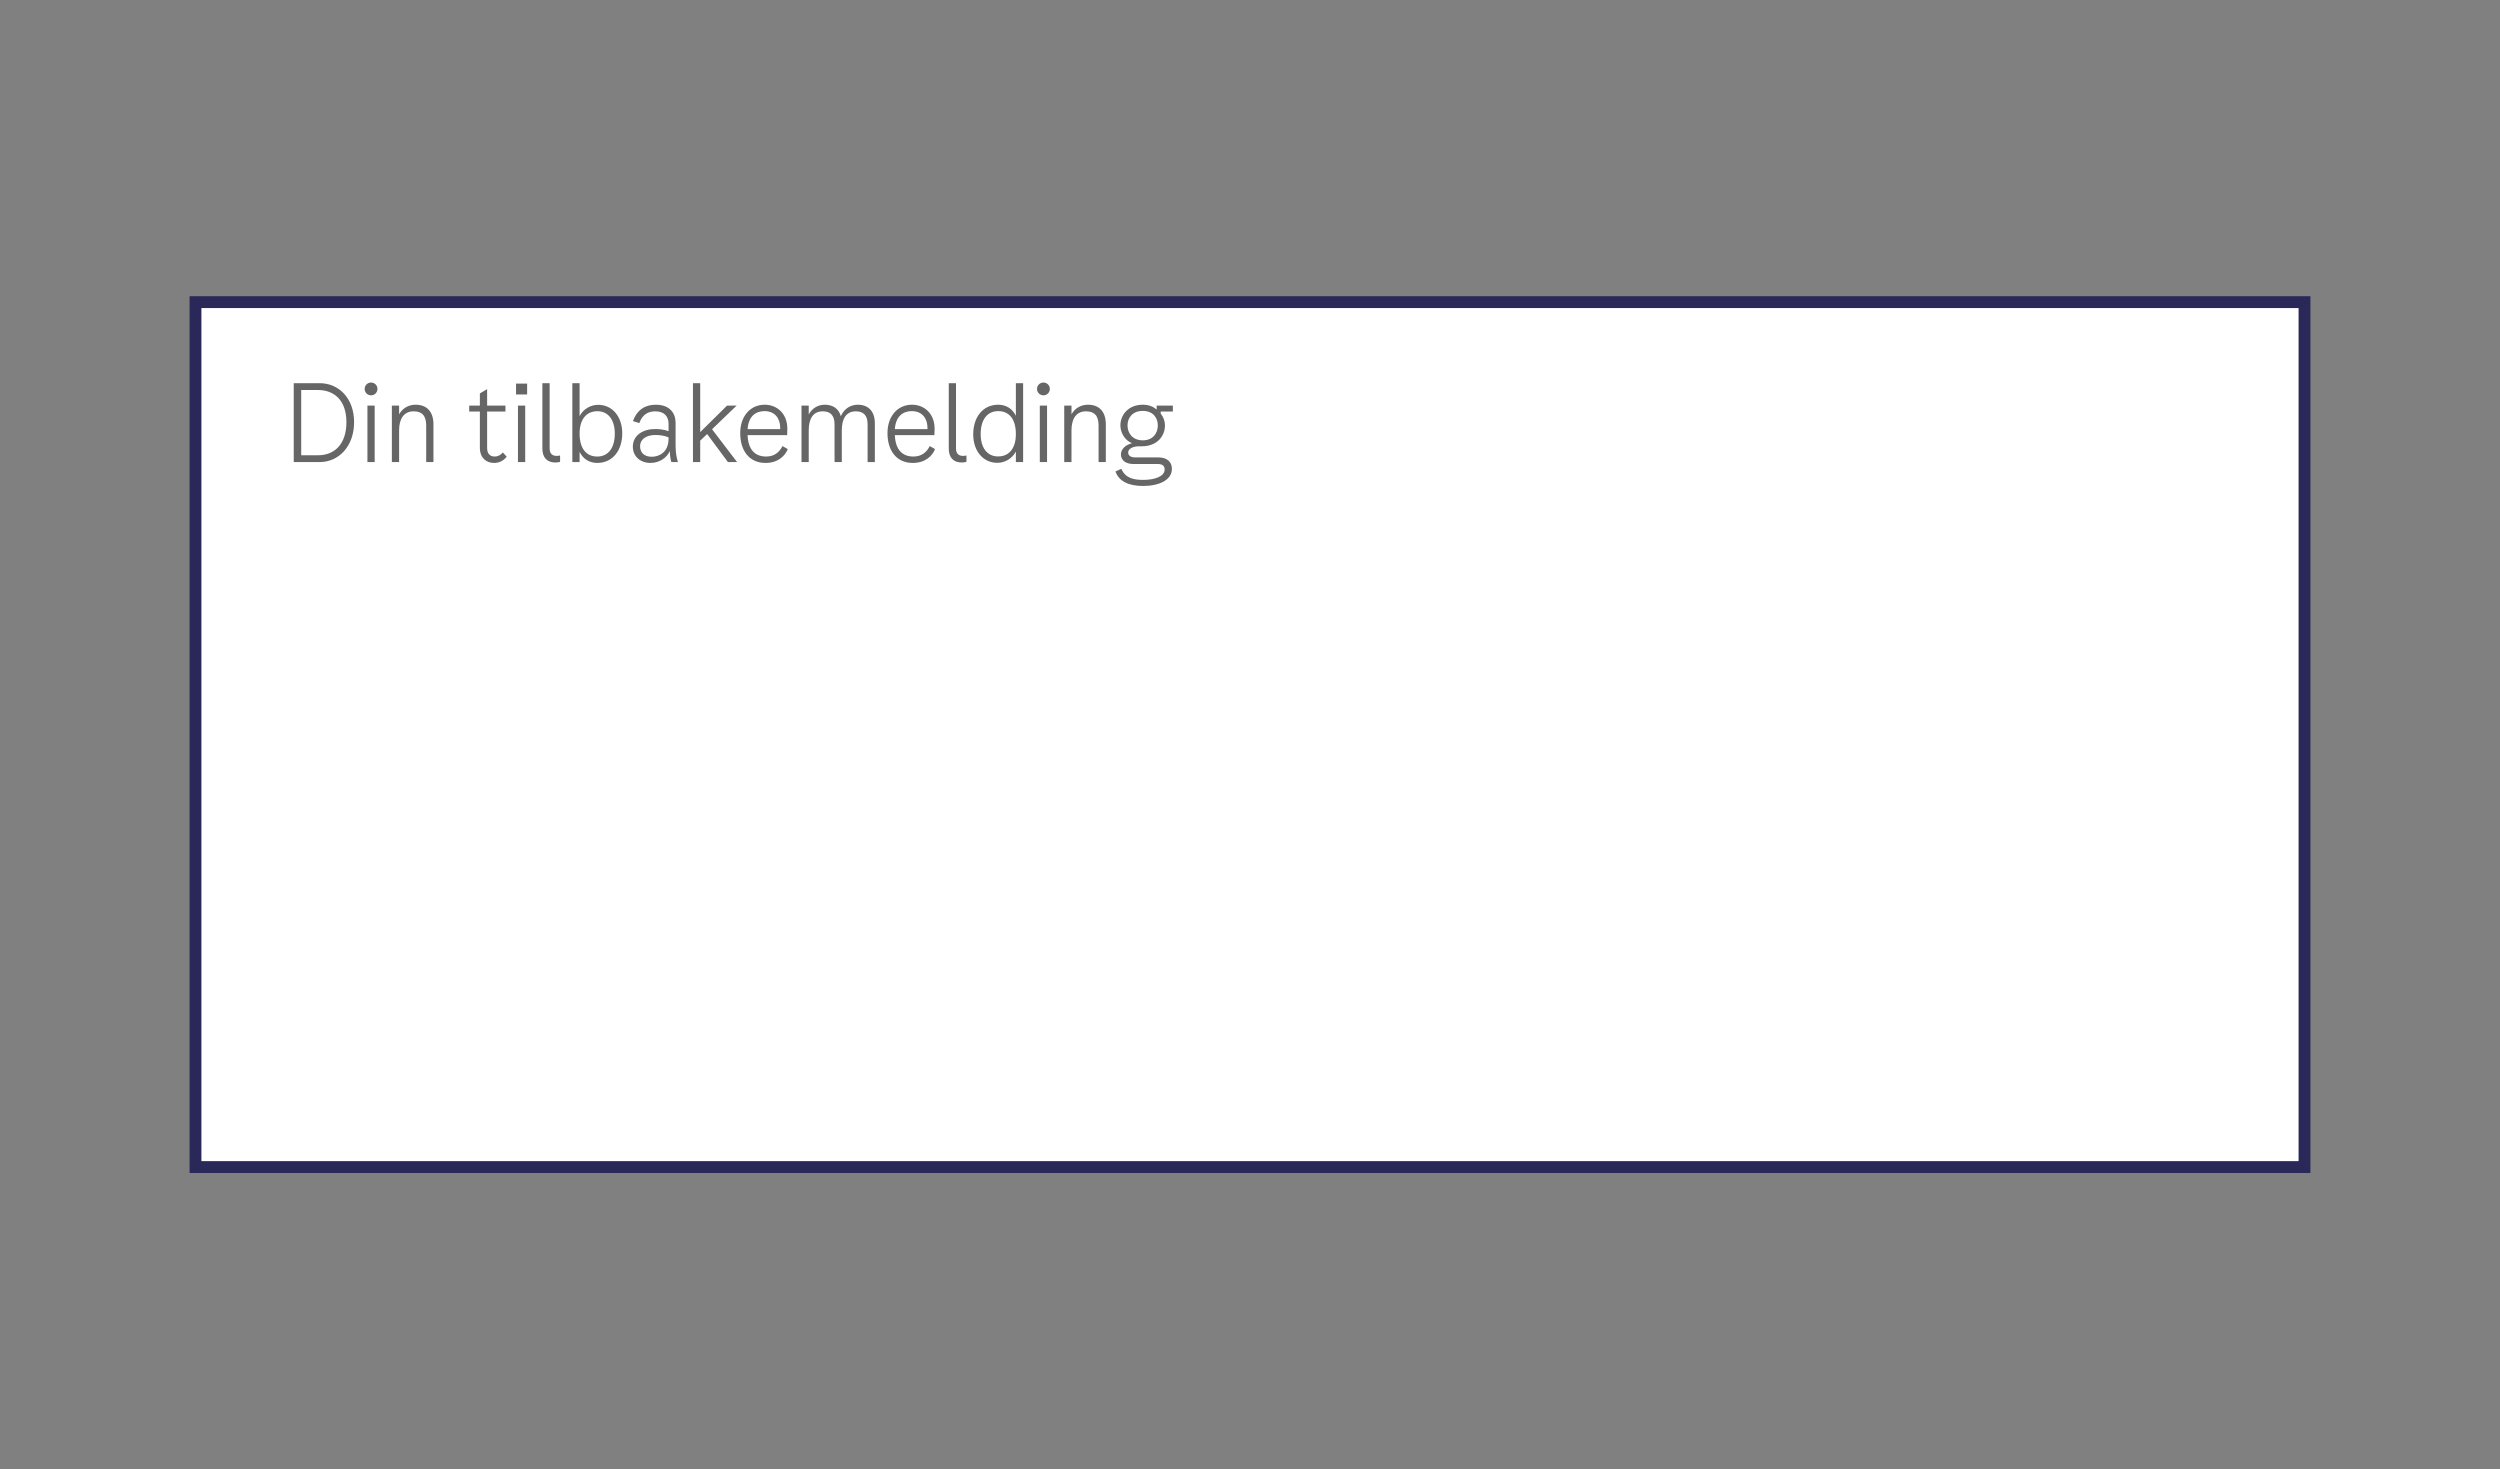 <svg width="422" height="248" viewBox="0 0 422 248" fill="none" xmlns="http://www.w3.org/2000/svg">
<rect x="0" y="0" width="422" height="248" fill="#808080" stroke="none"/>
<rect x="33" y="51" width="356" height="146" fill="white"/>
<rect x="33" y="51" width="356" height="146" stroke="#2A2859" stroke-width="2"/>
<path d="M49.584 78V64.68H53.94C57.234 64.68 59.772 67.254 59.772 71.268C59.772 75.282 57.234 78 53.94 78H49.584ZM50.844 76.848H53.688C56.46 76.848 58.476 74.976 58.476 71.268C58.476 67.596 56.442 65.832 53.652 65.832H50.844V76.848ZM62.634 66.732C62.04 66.732 61.554 66.264 61.554 65.652C61.554 65.04 62.04 64.572 62.634 64.572C63.228 64.572 63.714 65.04 63.714 65.652C63.714 66.264 63.228 66.732 62.634 66.732ZM62.022 78V68.46H63.246V78H62.022ZM70.142 68.316C72.05 68.316 73.166 69.486 73.166 71.628V78H71.942V71.808C71.942 70.08 71.15 69.432 69.818 69.432C68.144 69.432 67.37 70.728 67.37 72.636V78H66.146V68.46H67.37V69.936C67.946 68.892 68.99 68.316 70.142 68.316ZM82.226 75.624C82.226 76.74 82.892 77.064 83.486 77.064C84.062 77.064 84.44 76.848 84.89 76.38L85.538 77.1C84.908 77.838 84.224 78.144 83.378 78.144C82.082 78.144 81.002 77.28 81.002 75.588V69.468H79.202V68.46H81.002V66.408L82.226 65.688V68.46H85.322V69.468H82.226V75.624ZM87.107 64.752H88.979V66.588H87.107V64.752ZM87.431 78V68.46H88.655V78H87.431ZM94.543 77.964C94.255 78.036 94.021 78.072 93.751 78.072C92.257 78.072 91.555 77.136 91.555 75.732V64.68H92.779V75.732C92.779 76.542 93.211 76.956 93.967 76.956C94.165 76.956 94.363 76.938 94.543 76.884V77.964ZM100.968 68.334C103.398 68.334 105.036 70.368 105.036 73.14C105.036 76.074 103.38 78.144 100.824 78.144C99.492 78.144 98.412 77.478 97.836 76.272V78H96.612V64.68H97.836V70.242C98.466 69.018 99.726 68.334 100.968 68.334ZM100.824 77.064C102.606 77.064 103.776 75.696 103.776 73.194C103.776 70.782 102.606 69.414 100.842 69.414C98.934 69.414 97.836 70.836 97.836 73.176C97.836 75.66 98.916 77.064 100.824 77.064ZM114.437 78H113.321C113.177 77.478 113.069 76.848 113.069 76.128C112.583 77.244 111.341 78.144 109.793 78.144C108.101 78.144 106.823 77.046 106.823 75.408C106.823 73.446 108.587 72.42 110.549 72.42C111.323 72.42 112.079 72.51 112.853 72.78V71.52C112.853 70.278 112.097 69.432 110.621 69.432C109.433 69.432 108.425 69.954 107.921 71.412L106.841 71.088C107.561 69.072 109.019 68.316 110.693 68.316C113.051 68.316 114.041 69.738 114.041 71.376V75.3C114.041 76.38 114.221 77.352 114.437 78ZM112.853 74.04V73.824C112.115 73.518 111.359 73.428 110.621 73.428C109.181 73.428 108.047 74.076 108.047 75.336C108.047 76.488 108.857 77.1 110.009 77.1C111.251 77.1 112.853 76.362 112.853 74.04ZM122.875 78L119.365 73.266L118.195 74.382V78H116.971V64.68H118.195V72.942L122.731 68.46H124.351L120.193 72.456L124.423 78H122.875ZM132.076 75.3L132.976 75.804C132.526 76.956 131.338 78.144 129.214 78.144C126.532 78.144 124.948 76.146 124.948 73.104C124.948 70.314 126.604 68.316 129.088 68.316C131.14 68.316 132.904 69.792 132.904 72.384L132.868 73.446H126.19C126.298 75.984 127.504 77.064 129.34 77.064C130.78 77.064 131.626 76.236 132.076 75.3ZM129.088 69.396C127.648 69.396 126.352 70.17 126.19 72.438H131.698C131.752 70.296 130.492 69.396 129.088 69.396ZM144.795 68.316C146.613 68.316 147.675 69.468 147.675 71.448V78H146.451V71.628C146.451 70.08 145.713 69.432 144.471 69.432C142.797 69.432 142.095 70.728 142.095 72.636V78H140.871V71.628C140.871 70.08 140.133 69.432 138.891 69.432C137.217 69.432 136.515 70.728 136.515 72.636V78H135.291V68.46H136.515V69.954C137.091 68.892 138.099 68.316 139.215 68.316C140.637 68.316 141.591 69.018 141.933 70.26C142.473 69 143.571 68.316 144.795 68.316ZM156.935 75.3L157.835 75.804C157.385 76.956 156.197 78.144 154.073 78.144C151.391 78.144 149.807 76.146 149.807 73.104C149.807 70.314 151.463 68.316 153.947 68.316C155.999 68.316 157.763 69.792 157.763 72.384L157.727 73.446H151.049C151.157 75.984 152.363 77.064 154.199 77.064C155.639 77.064 156.485 76.236 156.935 75.3ZM153.947 69.396C152.507 69.396 151.211 70.17 151.049 72.438H156.557C156.611 70.296 155.351 69.396 153.947 69.396ZM163.139 77.964C162.851 78.036 162.617 78.072 162.347 78.072C160.853 78.072 160.151 77.136 160.151 75.732V64.68H161.375V75.732C161.375 76.542 161.807 76.956 162.563 76.956C162.761 76.956 162.959 76.938 163.139 76.884V77.964ZM171.479 64.68H172.703V78H171.479V76.218C170.849 77.442 169.589 78.126 168.347 78.126C165.917 78.126 164.279 76.092 164.279 73.32C164.279 70.386 165.935 68.316 168.491 68.316C169.823 68.316 170.903 68.982 171.479 70.188V64.68ZM168.473 77.046C170.381 77.046 171.479 75.624 171.479 73.284C171.479 70.8 170.399 69.396 168.491 69.396C166.709 69.396 165.539 70.764 165.539 73.266C165.539 75.678 166.709 77.046 168.473 77.046ZM176.131 66.732C175.537 66.732 175.051 66.264 175.051 65.652C175.051 65.04 175.537 64.572 176.131 64.572C176.725 64.572 177.211 65.04 177.211 65.652C177.211 66.264 176.725 66.732 176.131 66.732ZM175.519 78V68.46H176.743V78H175.519ZM183.639 68.316C185.547 68.316 186.663 69.486 186.663 71.628V78H185.439V71.808C185.439 70.08 184.647 69.432 183.315 69.432C181.641 69.432 180.867 70.728 180.867 72.636V78H179.643V68.46H180.867V69.936C181.443 68.892 182.487 68.316 183.639 68.316ZM197.978 69.468H195.926V69.81C196.394 70.386 196.646 71.106 196.646 71.808C196.646 73.554 195.386 75.336 192.704 75.336H192.29C191.21 75.336 190.436 75.75 190.436 76.38C190.436 76.866 190.814 77.208 191.606 77.208H195.476C197.024 77.208 197.816 77.964 197.816 79.152C197.816 81.042 195.638 82.032 192.956 82.032C190.544 82.032 188.87 81.258 188.294 79.584L189.284 79.134C189.95 80.7 191.354 81.006 192.956 81.006C194.936 81.006 196.592 80.412 196.592 79.26C196.592 78.72 196.304 78.324 195.44 78.324H191.336C190.004 78.324 189.212 77.694 189.212 76.704C189.212 75.858 189.914 75.12 191.084 74.814C189.824 74.31 189.122 72.978 189.122 71.808C189.122 70.098 190.4 68.316 192.92 68.316C193.91 68.316 194.666 68.64 195.242 69.126V68.46H197.978V69.468ZM192.902 74.328C194.594 74.328 195.44 73.158 195.44 71.808C195.44 70.476 194.594 69.36 192.902 69.36C191.192 69.36 190.328 70.494 190.328 71.808C190.328 73.14 191.192 74.328 192.902 74.328Z" fill="#666666"/>
</svg>
